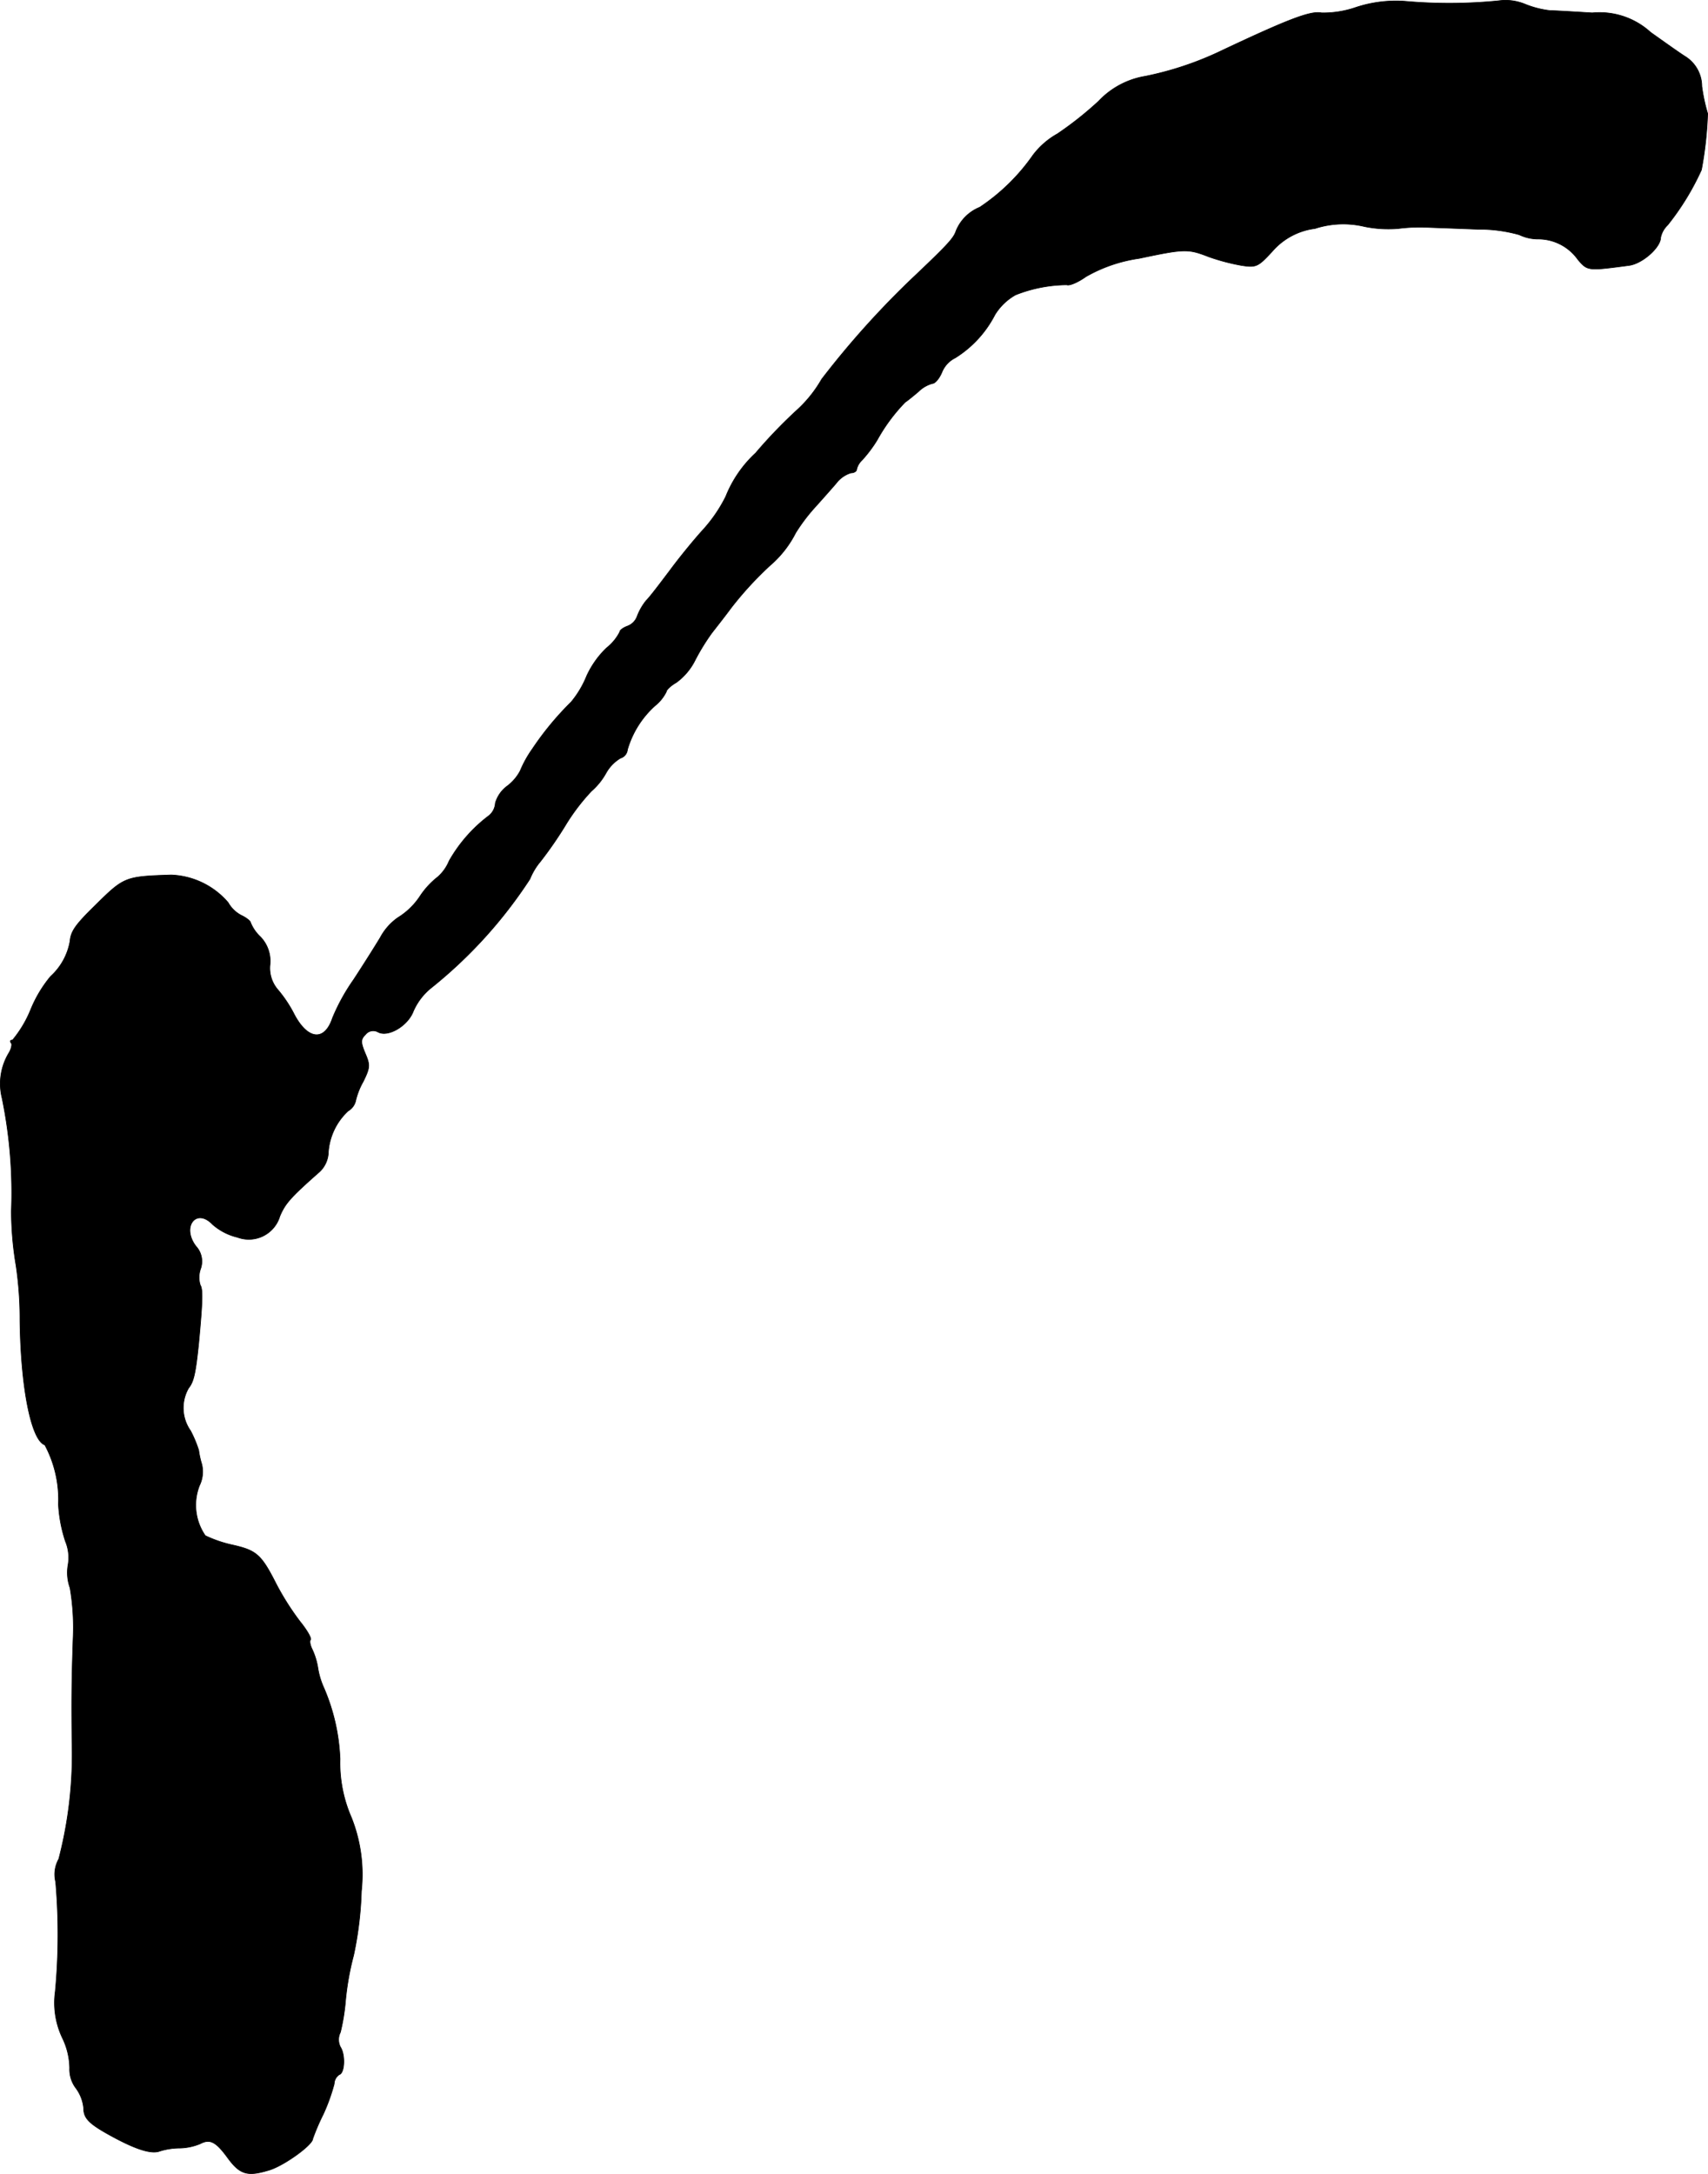<?xml version="1.0" encoding="UTF-8"?>
<svg xmlns="http://www.w3.org/2000/svg"
     version="1.1"
     width="9.396mm"
     height="11.955mm"
     viewBox="0 0 26.633 33.887">
   <defs>
      <style type="text/css"><![CDATA[
      .a {
        stroke: #000;
        stroke-linecap: round;
        stroke-linejoin: round;
        stroke-width: 0.01px;
      }
    ]]></style>
   </defs>
   <path class="a"
         d="M21.141.116a1.569,1.569,0,0,1-.533.085C20.438.165,20.093.298,19.063.783a5.053,5.053,0,0,1-1.205.406,1.289,1.289,0,0,0-.727.388,5.39,5.39,0,0,1-.642.509,1.232,1.232,0,0,0-.382.333,3.113,3.113,0,0,1-.83.812A.67.67,0,0,0,14.908,3.599c-.036.109-.115.2-.612.672a13.757,13.757,0,0,0-1.484,1.641,1.977,1.977,0,0,1-.363.46,7.583,7.583,0,0,0-.666.69,1.862,1.862,0,0,0-.466.678,2.286,2.286,0,0,1-.357.521c-.127.139-.357.418-.509.624-.151.2-.315.418-.376.478a.894.894,0,0,0-.139.242.254.254,0,0,1-.158.157c-.061.024-.115.061-.115.091a.758.758,0,0,1-.206.248,1.434,1.434,0,0,0-.309.436,1.532,1.532,0,0,1-.242.406,4.671,4.671,0,0,0-.606.733,1.747,1.747,0,0,0-.188.339.713.713,0,0,1-.2.236.502.502,0,0,0-.188.267.274.274,0,0,1-.097.194,2.302,2.302,0,0,0-.624.709.672.672,0,0,1-.176.248,1.274,1.274,0,0,0-.279.303,1.108,1.108,0,0,1-.345.333.891.891,0,0,0-.273.309c-.091.151-.279.448-.418.66a3.079,3.079,0,0,0-.327.594c-.127.382-.4.339-.612-.085a1.999,1.999,0,0,0-.242-.357.514.514,0,0,1-.121-.388.544.544,0,0,0-.151-.436.625.625,0,0,1-.151-.218c0-.024-.067-.079-.145-.115a.504.504,0,0,1-.206-.2,1.231,1.231,0,0,0-.89-.43c-.727.024-.733.03-1.199.491-.291.285-.363.388-.376.539a.964.964,0,0,1-.303.551,1.972,1.972,0,0,0-.309.515,1.803,1.803,0,0,1-.285.478c-.036,0-.042.018-.024.042.024.018.006.097-.036.164a.927.927,0,0,0-.103.697,7.324,7.324,0,0,1,.145,1.762,5.191,5.191,0,0,0,.073.848,5.73,5.73,0,0,1,.061.848c.012,1.06.176,1.878.388,1.95a1.804,1.804,0,0,1,.212.927,2.209,2.209,0,0,0,.109.575.664.664,0,0,1,.042.363.702.702,0,0,0,.03.363,3.678,3.678,0,0,1,.048.787c-.024.709-.024.987-.018,1.605a6.471,6.471,0,0,1-.206,1.835A.486.486,0,0,0,.868,29.335a9.576,9.576,0,0,1-.006,1.708,1.275,1.275,0,0,0,.115.733,1.104,1.104,0,0,1,.109.46.486.486,0,0,0,.103.321.627.627,0,0,1,.115.303c0,.164.085.248.454.448s.606.273.733.224a1.076,1.076,0,0,1,.315-.048.871.871,0,0,0,.315-.067c.151-.079.242-.036.424.212.194.267.309.303.648.2.23-.067.684-.394.684-.491a3.507,3.507,0,0,1,.164-.382,2.939,2.939,0,0,0,.17-.472.18.18,0,0,1,.079-.145c.085-.024.097-.309.018-.43a.254.254,0,0,1,0-.23,3.195,3.195,0,0,0,.079-.485,4.325,4.325,0,0,1,.127-.715,5.546,5.546,0,0,0,.121-.999,2.399,2.399,0,0,0-.157-1.151,2.125,2.125,0,0,1-.176-.909,3.099,3.099,0,0,0-.254-1.114,1.196,1.196,0,0,1-.091-.303,1.076,1.076,0,0,0-.091-.297c-.03-.061-.042-.127-.024-.145.018-.024-.055-.151-.164-.285a4.158,4.158,0,0,1-.369-.581c-.236-.466-.309-.527-.684-.612a1.926,1.926,0,0,1-.424-.145.837.837,0,0,1-.091-.781.493.493,0,0,0,.036-.333,1.354,1.354,0,0,1-.048-.218,1.839,1.839,0,0,0-.127-.303.618.618,0,0,1-.03-.666c.079-.097.109-.23.157-.697.061-.654.067-.842.024-.909a.405.405,0,0,1,.006-.254.347.347,0,0,0-.073-.351c-.23-.303.006-.606.26-.339a.906.906,0,0,0,.388.2.505.505,0,0,0,.65-.297L4.363,18.959c.085-.2.164-.291.624-.697a.437.437,0,0,0,.133-.303.968.968,0,0,1,.309-.642.246.246,0,0,0,.115-.151,1.123,1.123,0,0,1,.121-.309c.103-.212.109-.254.03-.436-.073-.176-.073-.218.006-.297a.153.153,0,0,1,.194-.036c.157.085.466-.097.551-.327a.961.961,0,0,1,.279-.363,7.216,7.216,0,0,0,1.538-1.696,1.008,1.008,0,0,1,.164-.273,6.177,6.177,0,0,0,.382-.551,3.199,3.199,0,0,1,.412-.545,1.044,1.044,0,0,0,.23-.285.624.624,0,0,1,.224-.23.154.154,0,0,0,.109-.133,1.473,1.473,0,0,1,.43-.684.647.647,0,0,0,.176-.218c0-.03.073-.097.157-.145a.966.966,0,0,0,.297-.357,3.399,3.399,0,0,1,.254-.412c.061-.079.2-.254.303-.394a5.386,5.386,0,0,1,.606-.66,1.659,1.659,0,0,0,.4-.509,2.787,2.787,0,0,1,.297-.394c.109-.121.26-.291.333-.376a.462.462,0,0,1,.23-.164c.048,0,.091-.024.091-.055a.276.276,0,0,1,.079-.139,2.037,2.037,0,0,0,.242-.321,2.742,2.742,0,0,1,.436-.588c.03-.018.127-.097.206-.164a.497.497,0,0,1,.218-.127c.042,0,.109-.079.151-.182a.428.428,0,0,1,.206-.218,1.719,1.719,0,0,0,.618-.672.888.888,0,0,1,.321-.309,2.213,2.213,0,0,1,.8-.157c.036.018.17-.036.297-.127a2.329,2.329,0,0,1,.83-.285c.715-.151.763-.151,1.09-.024a3.256,3.256,0,0,0,.503.133c.23.036.26.024.478-.212a1.056,1.056,0,0,1,.672-.363,1.429,1.429,0,0,1,.775-.03,1.872,1.872,0,0,0,.527.03,2.623,2.623,0,0,1,.454-.018c.151.006.503.018.787.03a2.293,2.293,0,0,1,.642.085.676.676,0,0,0,.303.067.758.758,0,0,1,.612.321c.151.176.151.176.793.091.206-.024.497-.279.497-.436a.375.375,0,0,1,.109-.194,4.067,4.067,0,0,0,.527-.86,5.779,5.779,0,0,0,.097-.878,2.71,2.71,0,0,1-.091-.424.551.551,0,0,0-.26-.466c-.097-.061-.333-.23-.539-.376a1.178,1.178,0,0,0-.909-.303C24.532.183,24.236.165,24.169.165A1.506,1.506,0,0,1,23.787.068a.794.794,0,0,0-.424-.055,7.835,7.835,0,0,1-1.466.006A1.991,1.991,0,0,0,21.141.116Z"/>
</svg>
